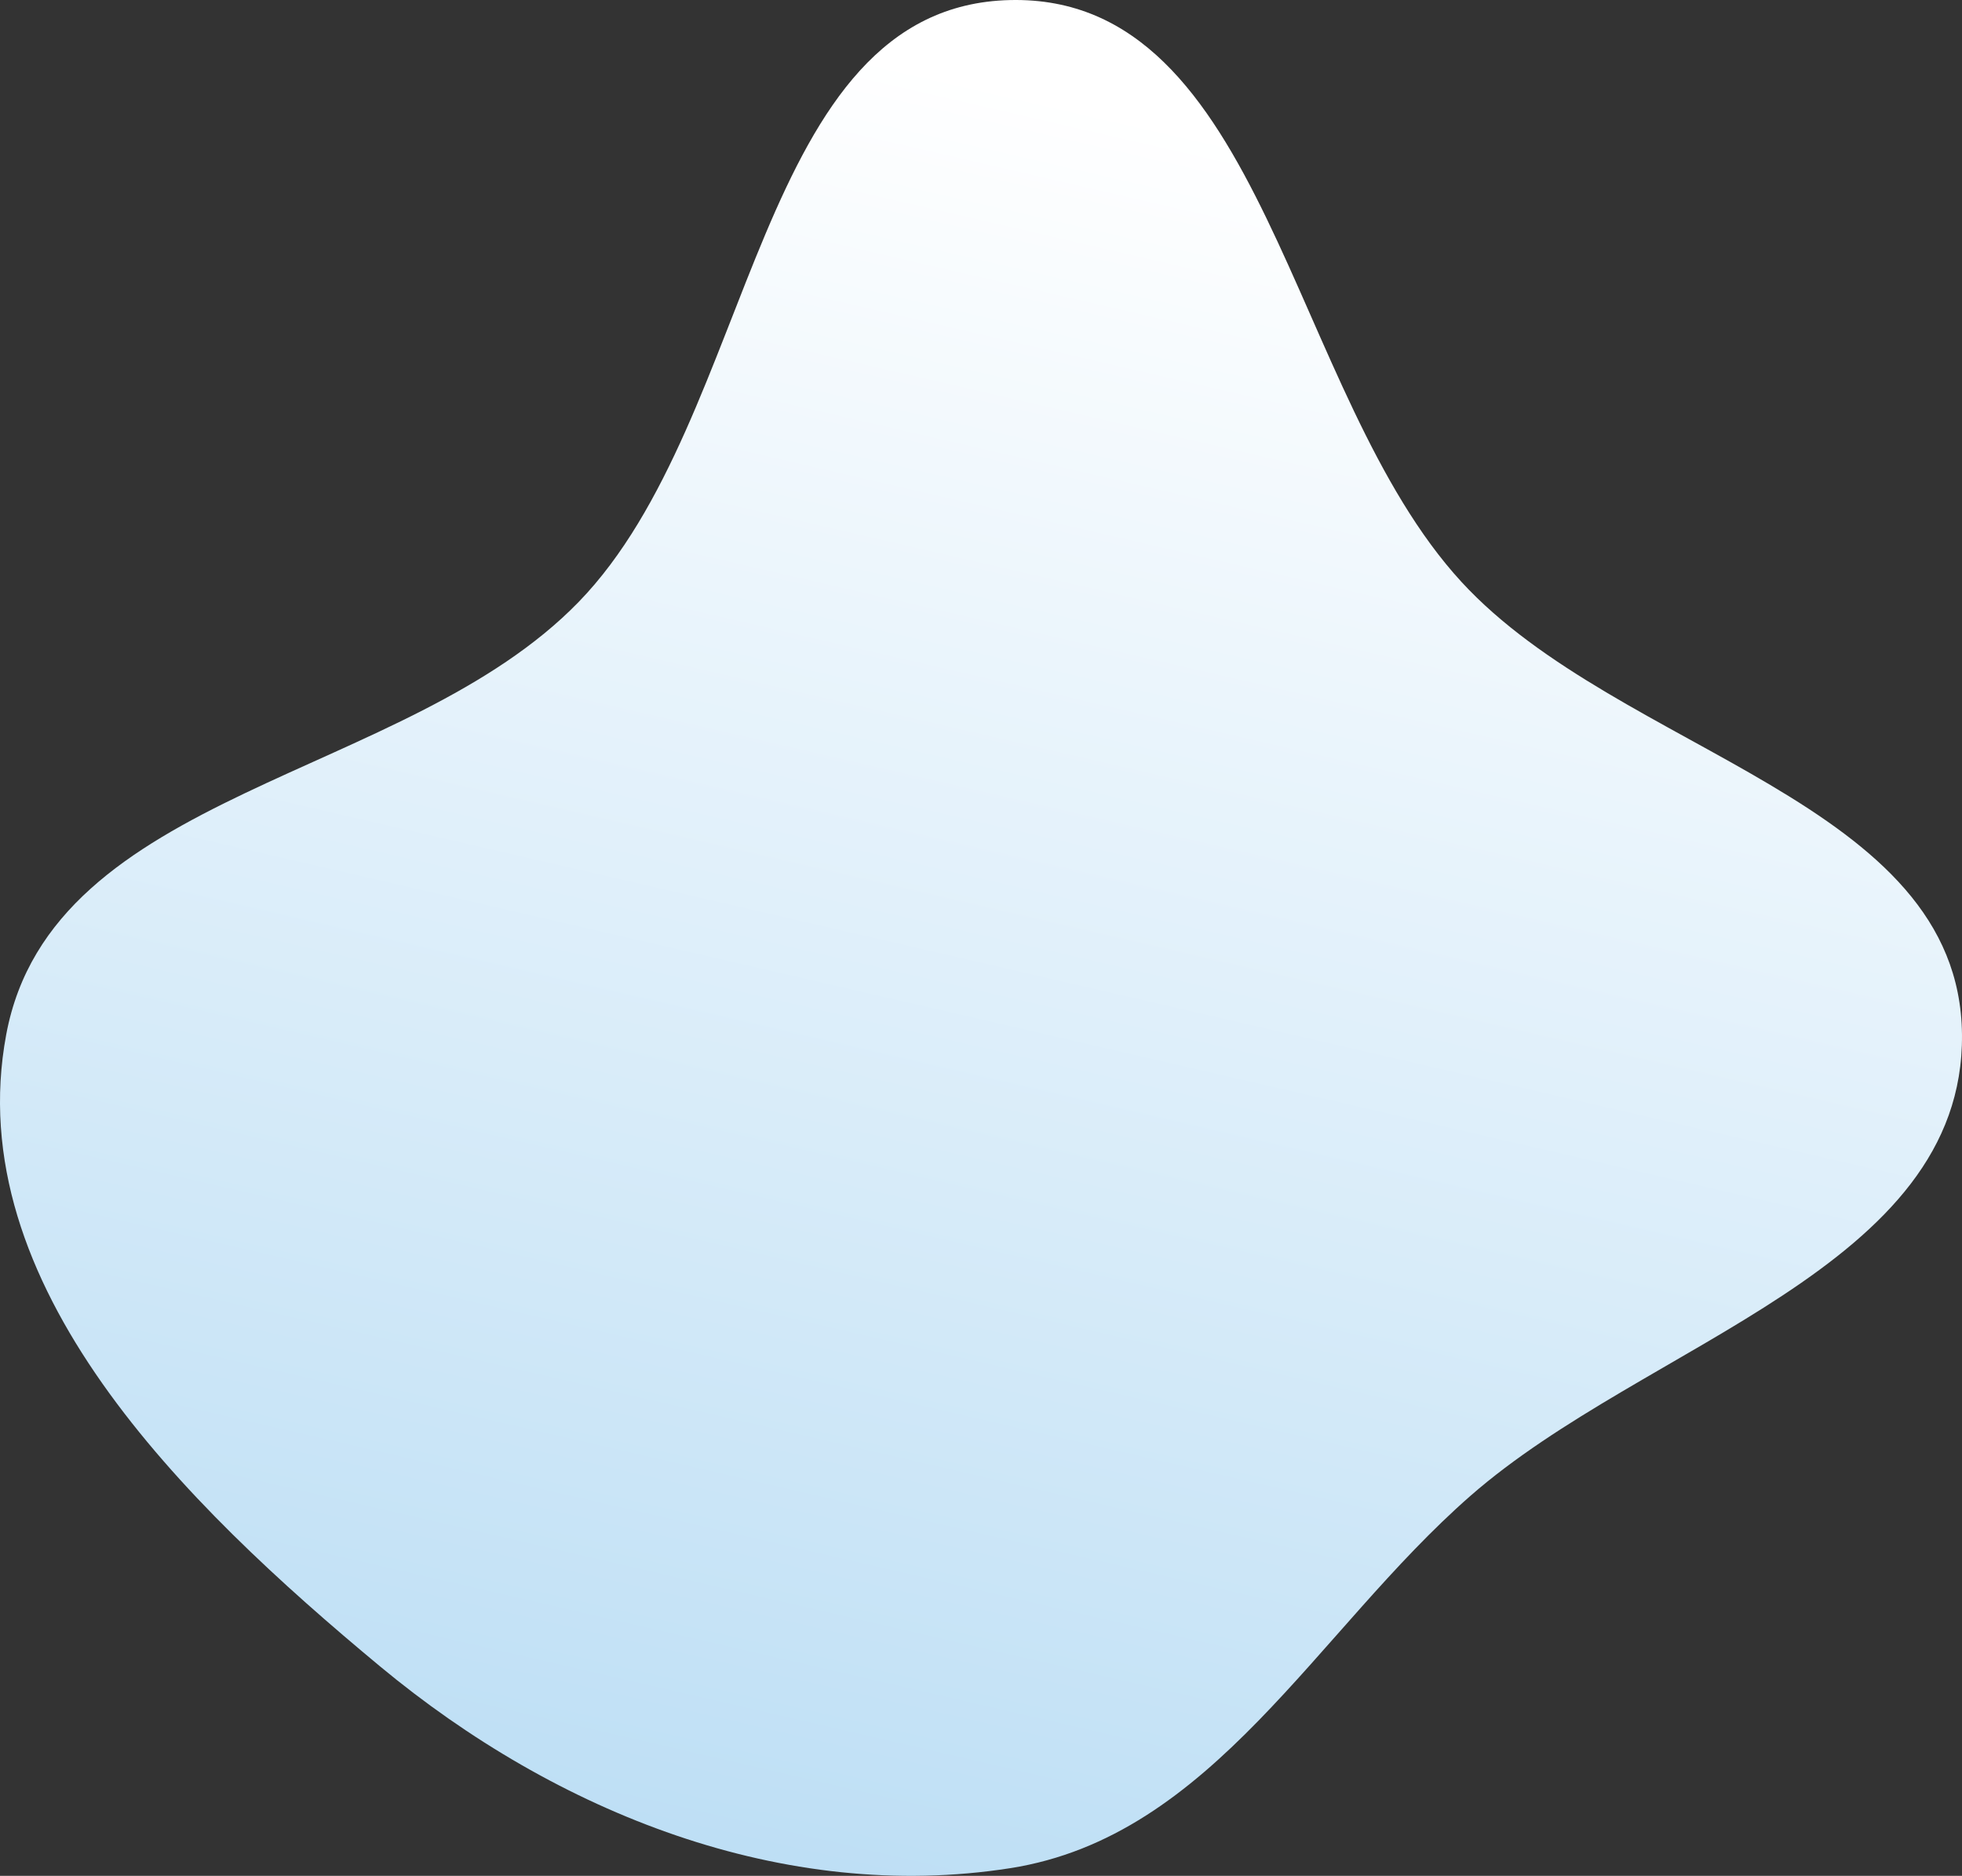<?xml version="1.0" encoding="UTF-8"?> <svg xmlns="http://www.w3.org/2000/svg" width="363" height="347" viewBox="0 0 363 347" fill="none"><rect x="0" y="0" width="363" height="347" fill="#333333" stroke="none"/> <path fill-rule="evenodd" clip-rule="evenodd" d="M186.896 0.011C234.015 -1.053 238.44 72.92 270.399 107.648C299.699 139.486 362.58 148.051 362.998 191.368C363.416 234.652 304.548 248.25 272.032 276.725C243.484 301.724 224.348 339.728 186.896 345.582C144.994 352.131 102.978 335.37 70.315 308.252C34.137 278.215 -7.489 237.658 1.152 191.368C9.607 146.076 75.02 144.36 107.073 111.338C140.123 77.29 139.52 1.082 186.896 0.011Z" fill="url(#paint0_linear_184_1234)"></path> <defs> <linearGradient id="paint0_linear_184_1234" x1="193.299" y1="17.037" x2="119.114" y2="337.898" gradientUnits="userSpaceOnUse"> <stop stop-color="white"></stop> <stop offset="1" stop-color="#BEDFF5"></stop> </linearGradient> </defs> </svg> 